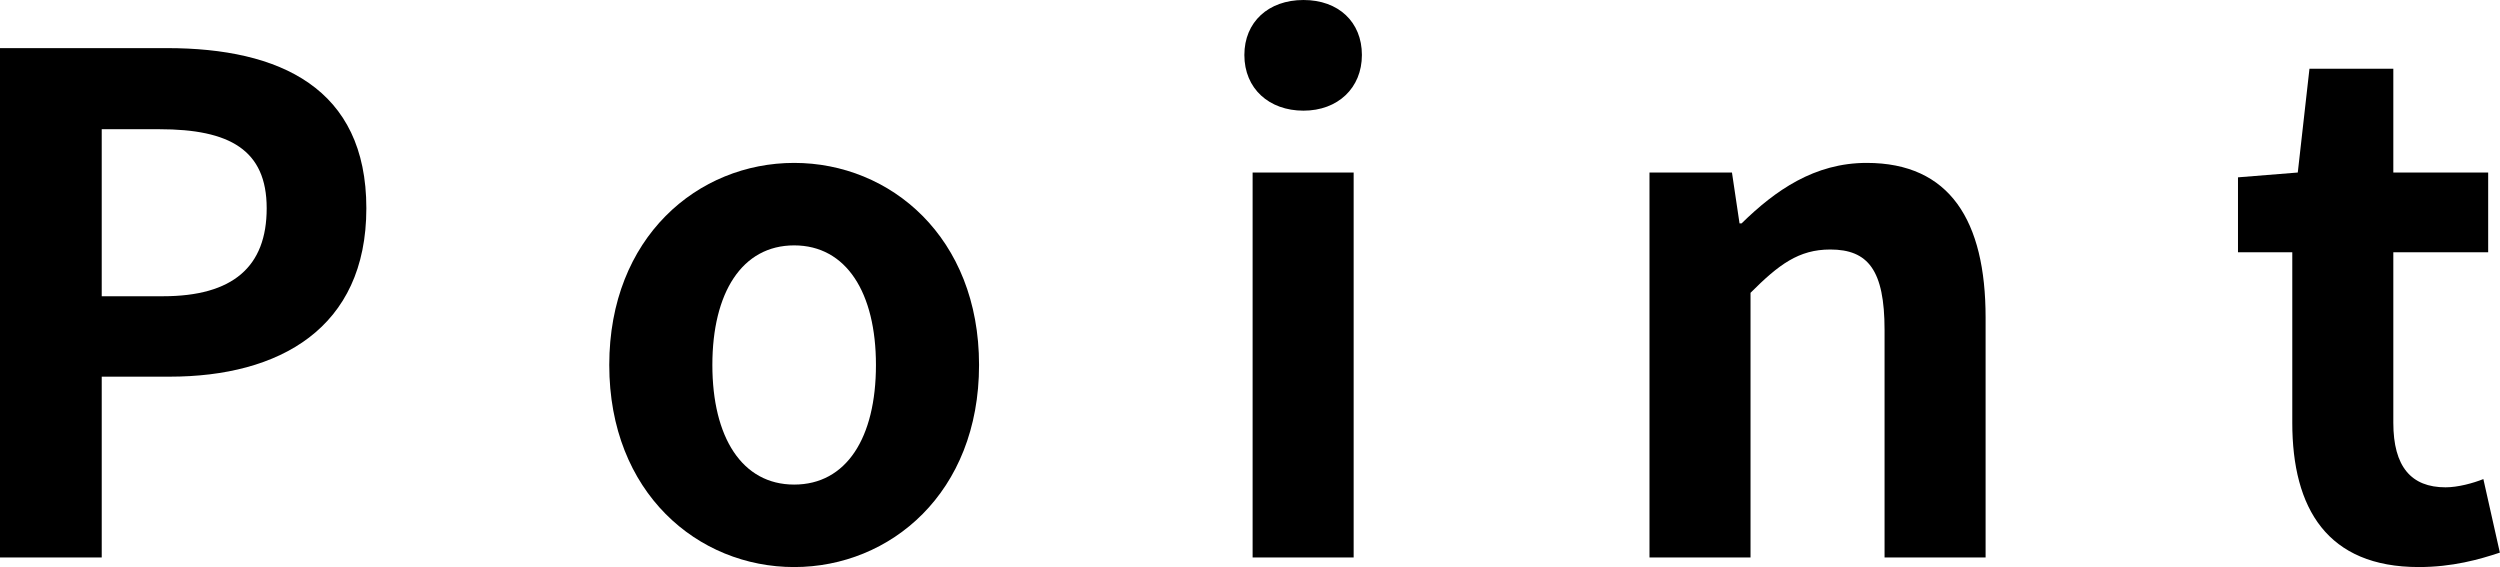 <?xml version="1.0" encoding="UTF-8"?>
<svg id="_レイヤー_2" data-name="レイヤー 2" xmlns="http://www.w3.org/2000/svg" viewBox="0 0 181.86 41.25">
  <g id="TEXT">
    <g>
      <path d="M0,3.5h12.15c8.2,0,14.5,2.9,14.5,11.65s-6.35,12.25-14.3,12.25h-4.95v13.15H0V3.5ZM11.85,21.55c5.1,0,7.55-2.15,7.55-6.4s-2.7-5.75-7.8-5.75h-4.2v12.15h4.45Z"/>
      <path d="M44.32,26.55c0-9.3,6.45-14.7,13.45-14.7s13.45,5.4,13.45,14.7-6.45,14.7-13.45,14.7-13.45-5.4-13.45-14.7ZM63.72,26.55c0-5.25-2.15-8.7-5.95-8.7s-5.95,3.45-5.95,8.7,2.15,8.7,5.95,8.7,5.95-3.4,5.95-8.7Z"/>
      <path d="M90.52,4c0-2.4,1.75-4,4.3-4s4.25,1.6,4.25,4-1.75,4.05-4.25,4.05-4.3-1.6-4.3-4.05ZM91.12,12.55h7.35v28h-7.35V12.55Z"/>
      <path d="M119.99,12.55h6l.55,3.7h.15c2.45-2.4,5.3-4.4,9.1-4.4,6.05,0,8.65,4.2,8.65,11.25v17.45h-7.35v-16.55c0-4.35-1.2-5.85-3.95-5.85-2.3,0-3.75,1.1-5.8,3.15v19.25h-7.35V12.55Z"/>
      <path d="M166.75,30.75v-12.4h-3.95v-5.45l4.35-.35.85-7.55h6.1v7.55h6.9v5.8h-6.9v12.4c0,3.2,1.3,4.7,3.8,4.7.9,0,2-.3,2.75-.6l1.2,5.35c-1.5.5-3.45,1.05-5.9,1.05-6.65,0-9.2-4.25-9.2-10.5Z"/>
    </g>
  </g>
</svg>
